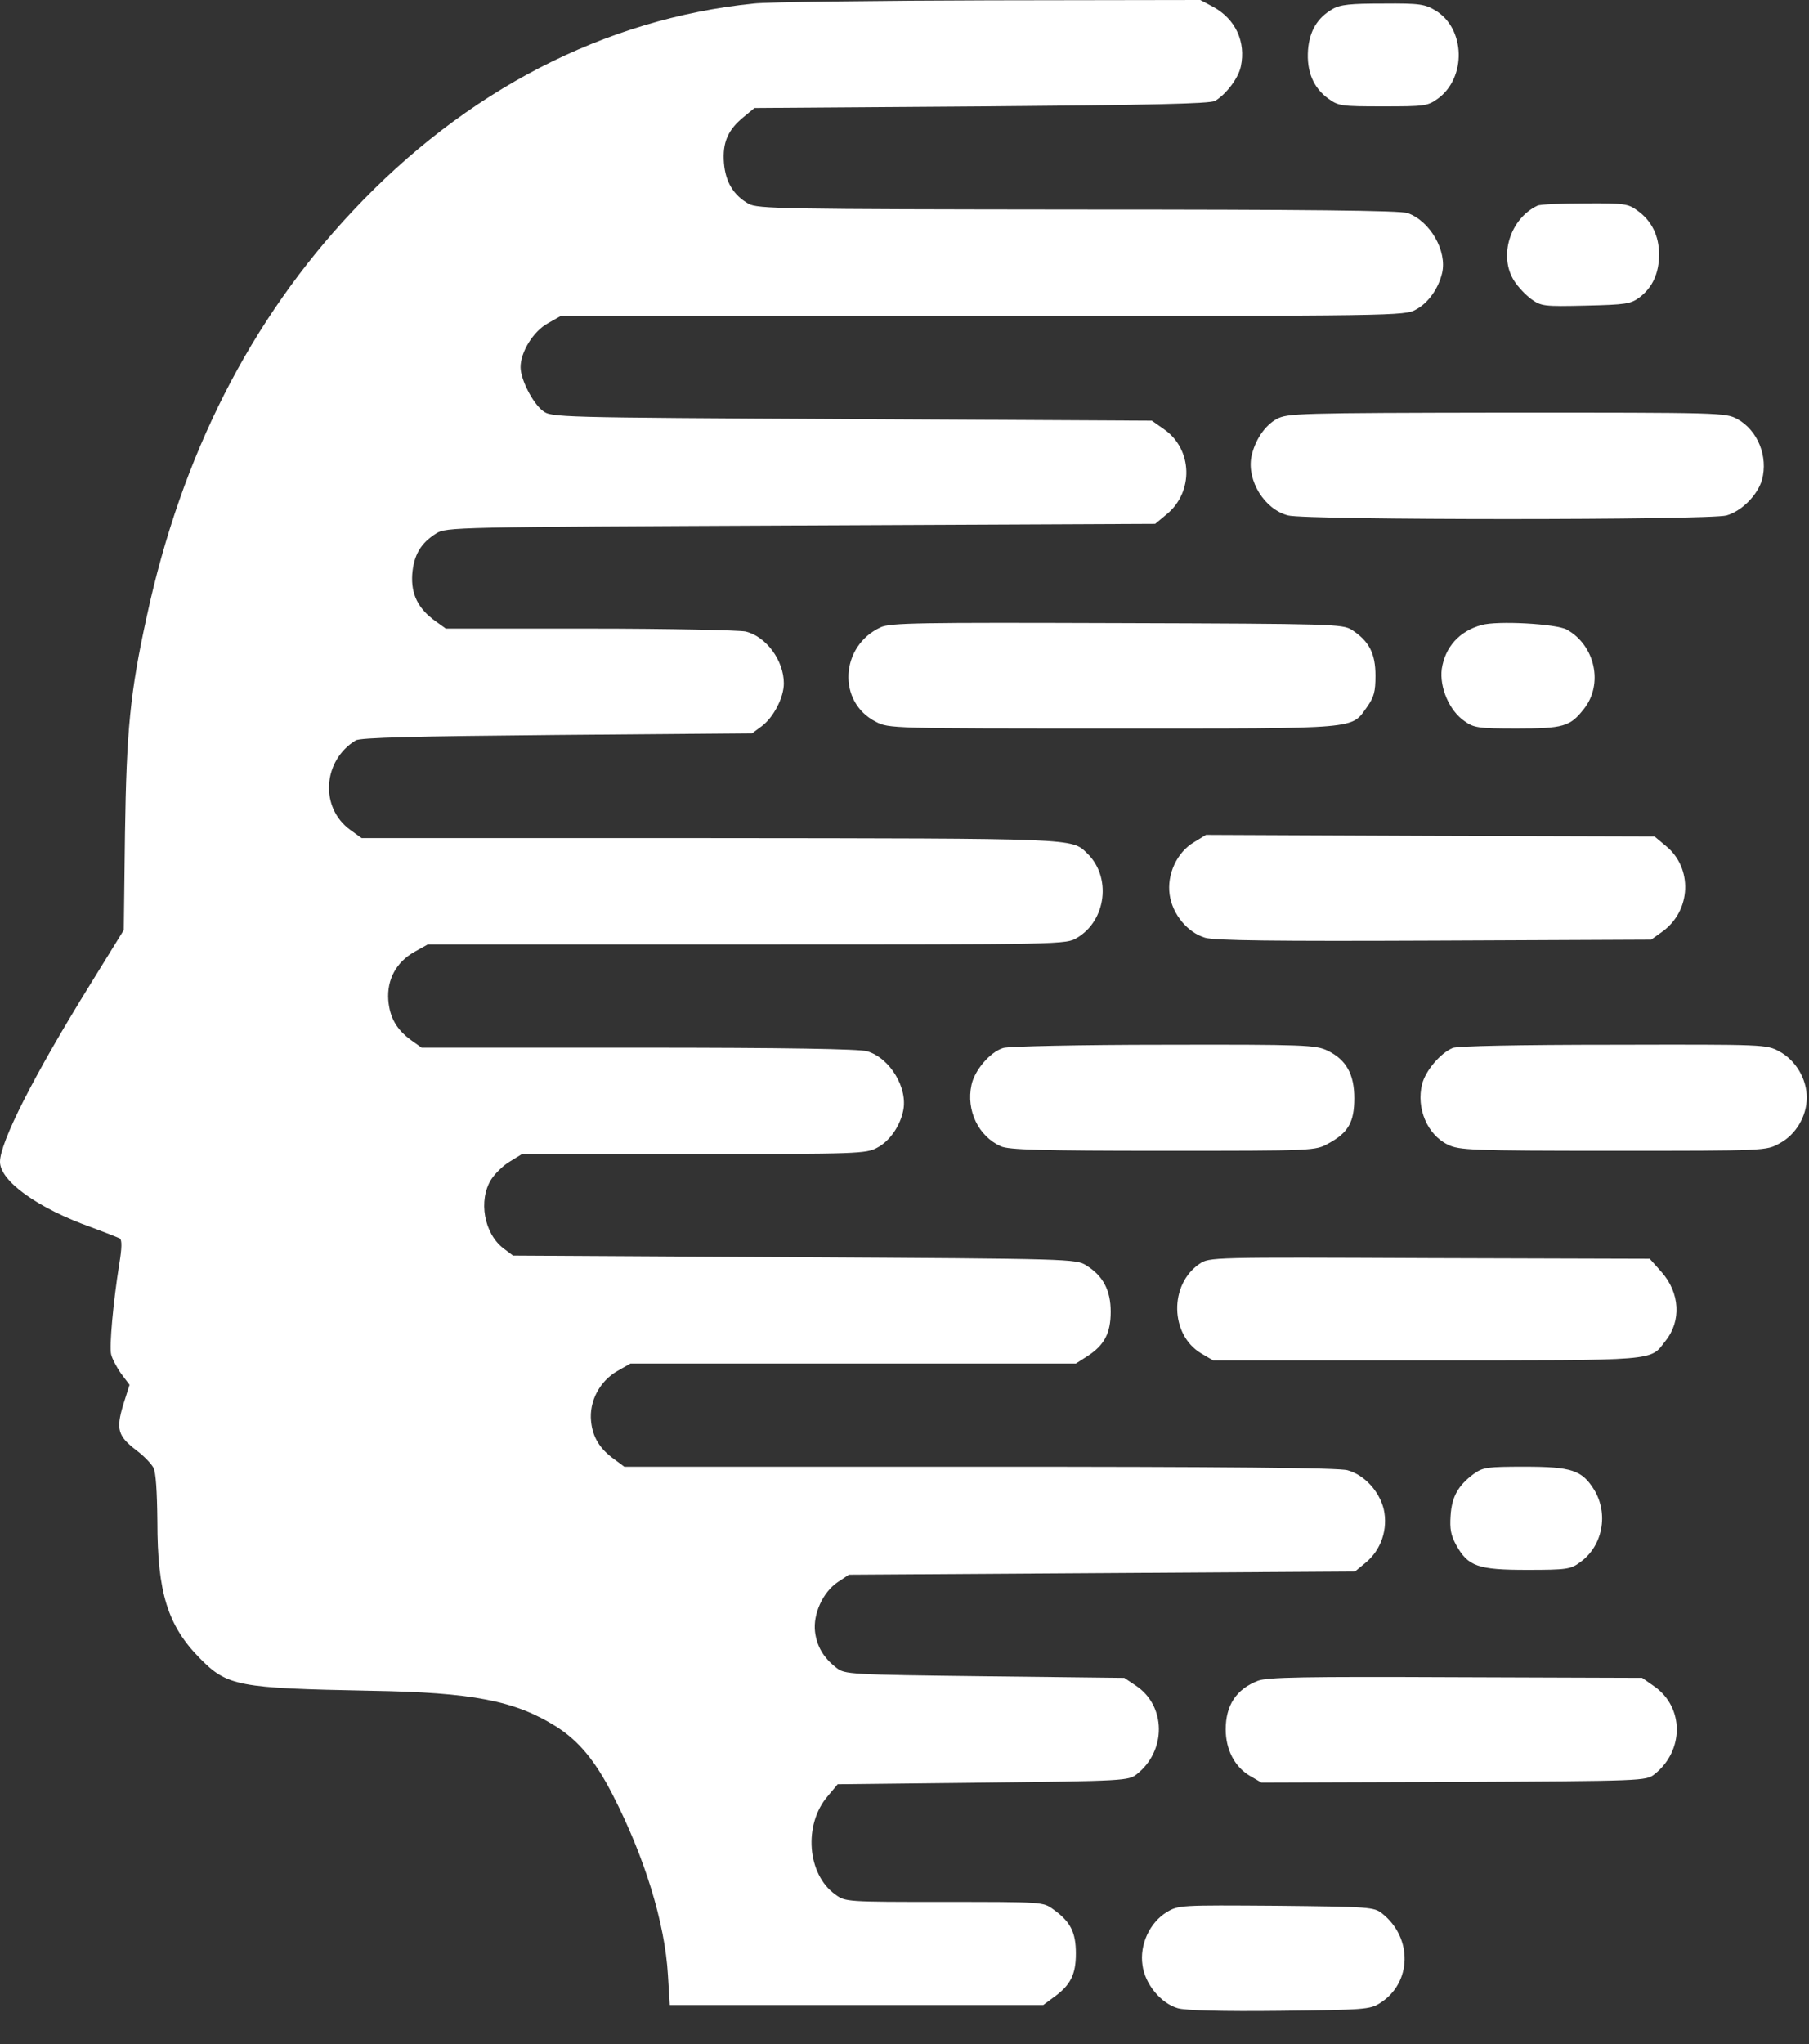 <svg width="54" height="61" viewBox="0 0 54 61" fill="none" xmlns="http://www.w3.org/2000/svg">
<rect x="0" y="0" width="54" height="61" fill="#333333" stroke="none"/>
<path d="M22.495 0.106C18.05 0.558 13.895 2.703 10.525 6.301C7.48 9.534 5.42 13.584 4.382 18.393C3.885 20.654 3.776 21.789 3.731 24.868L3.695 27.754L2.692 29.379C0.994 32.121 0 34.093 0 34.67C0 35.248 1.129 36.056 2.719 36.623C3.135 36.777 3.523 36.931 3.578 36.96C3.641 37.008 3.641 37.239 3.559 37.729C3.379 38.855 3.261 40.173 3.316 40.413C3.343 40.538 3.478 40.798 3.614 40.991L3.867 41.327L3.677 41.924C3.46 42.655 3.514 42.857 4.083 43.29C4.3 43.453 4.517 43.684 4.58 43.8C4.653 43.934 4.689 44.502 4.698 45.406C4.698 47.523 5.005 48.513 5.963 49.485C6.785 50.322 7.101 50.38 11.067 50.456C14.111 50.505 15.367 50.755 16.587 51.515C17.273 51.948 17.761 52.534 18.285 53.554C19.243 55.42 19.848 57.383 19.938 58.941L19.993 59.836H25.567H31.141L31.439 59.615C31.954 59.249 32.116 58.932 32.116 58.297C32.116 57.662 31.954 57.344 31.439 56.979C31.141 56.758 31.105 56.758 28.187 56.758C25.268 56.758 25.232 56.758 24.934 56.536C24.094 55.94 23.977 54.449 24.708 53.602L25.006 53.246L29.352 53.198C33.553 53.15 33.688 53.141 33.932 52.948C34.827 52.246 34.809 50.899 33.905 50.303L33.562 50.072L29.388 50.024C25.35 49.976 25.214 49.966 24.97 49.773C24.582 49.475 24.383 49.129 24.329 48.696C24.266 48.167 24.564 47.513 25.006 47.215L25.341 46.993L32.893 46.945L40.446 46.897L40.762 46.637C41.232 46.253 41.44 45.627 41.304 45.031C41.169 44.502 40.735 44.021 40.229 43.877C39.994 43.8 36.516 43.771 29.262 43.771H18.637L18.339 43.55C17.906 43.242 17.689 42.886 17.644 42.414C17.581 41.818 17.906 41.212 18.43 40.914L18.818 40.692H25.467H32.116L32.46 40.471C32.966 40.144 33.155 39.788 33.155 39.144C33.155 38.509 32.929 38.076 32.433 37.768C32.126 37.566 31.99 37.566 23.715 37.518L15.313 37.47L15.033 37.258C14.446 36.816 14.274 35.815 14.662 35.199C14.771 35.026 15.024 34.776 15.223 34.661L15.584 34.439H20.715C25.639 34.439 25.856 34.43 26.19 34.247C26.551 34.055 26.859 33.622 26.958 33.16C27.111 32.477 26.57 31.573 25.883 31.371C25.639 31.303 23.471 31.265 19.053 31.265H12.585L12.287 31.053C11.835 30.726 11.636 30.37 11.591 29.851C11.546 29.235 11.826 28.716 12.368 28.408L12.765 28.186H22.296C31.737 28.186 31.827 28.186 32.153 27.985C33.029 27.465 33.182 26.166 32.451 25.464C31.981 25.012 32.198 25.022 21.185 25.012H10.796L10.462 24.771C9.54 24.108 9.63 22.703 10.615 22.097C10.742 22.011 12.431 21.972 16.623 21.934L22.45 21.886L22.748 21.664C23.1 21.395 23.398 20.808 23.398 20.394C23.398 19.711 22.875 19 22.26 18.846C22.061 18.807 19.974 18.759 17.608 18.759H13.307L13 18.538C12.476 18.163 12.268 17.73 12.305 17.143C12.35 16.566 12.557 16.21 13.018 15.921C13.316 15.729 13.533 15.729 23.904 15.681L34.483 15.633L34.818 15.354C35.64 14.69 35.604 13.41 34.754 12.814L34.384 12.554L25.422 12.506C16.551 12.458 16.451 12.458 16.198 12.256C15.9 12.025 15.539 11.323 15.539 10.957C15.539 10.505 15.918 9.889 16.352 9.649L16.74 9.428H29.334C41.684 9.428 41.937 9.428 42.271 9.235C42.632 9.043 42.939 8.61 43.048 8.148C43.201 7.494 42.695 6.599 42.018 6.359C41.801 6.282 39.037 6.253 32.171 6.253C23.353 6.244 22.613 6.234 22.341 6.08C21.89 5.82 21.655 5.426 21.61 4.858C21.564 4.252 21.727 3.877 22.197 3.492L22.522 3.223L29.307 3.175C34.23 3.136 36.137 3.098 36.272 3.011C36.615 2.8 36.968 2.328 37.04 1.982C37.194 1.251 36.886 0.577 36.227 0.212L35.83 0L29.542 0.01C26.091 0.019 22.92 0.058 22.495 0.106Z" fill="white"/>
<path d="M39.777 0.27C39.325 0.529 39.09 0.924 39.045 1.491C39 2.126 39.199 2.617 39.651 2.944C39.958 3.165 40.039 3.175 41.286 3.175C42.532 3.175 42.614 3.165 42.921 2.944C43.779 2.319 43.743 0.856 42.858 0.318C42.541 0.125 42.388 0.096 41.286 0.106C40.31 0.106 40.012 0.135 39.777 0.27Z" fill="white"/>
<path d="M45.893 6.138C45.08 6.523 44.727 7.638 45.197 8.379C45.305 8.552 45.54 8.803 45.712 8.928C46.01 9.139 46.091 9.149 47.338 9.12C48.54 9.091 48.675 9.072 48.946 8.87C49.335 8.572 49.524 8.148 49.524 7.59C49.524 7.032 49.298 6.58 48.874 6.282C48.603 6.08 48.476 6.061 47.302 6.07C46.597 6.07 45.965 6.099 45.893 6.138Z" fill="white"/>
<path d="M38.105 12.506C37.744 12.708 37.455 13.15 37.355 13.631C37.22 14.343 37.744 15.199 38.449 15.382C38.991 15.526 51.033 15.526 51.539 15.382C52 15.247 52.461 14.776 52.596 14.324C52.786 13.622 52.47 12.842 51.864 12.506C51.512 12.313 51.367 12.313 44.971 12.313C38.702 12.323 38.431 12.332 38.105 12.506Z" fill="white"/>
<path d="M26.288 18.72C25.078 19.278 24.987 20.952 26.144 21.539C26.523 21.741 26.631 21.741 33.236 21.741C40.707 21.741 40.318 21.77 40.815 21.087C41.014 20.798 41.059 20.644 41.059 20.163C41.059 19.5 40.869 19.134 40.354 18.797C40.074 18.624 39.812 18.615 33.335 18.595C27.463 18.576 26.568 18.586 26.288 18.72Z" fill="white"/>
<path d="M44.222 18.653C43.562 18.836 43.138 19.307 43.038 19.962C42.966 20.51 43.264 21.212 43.716 21.52C43.996 21.722 44.131 21.741 45.279 21.741C46.661 21.741 46.869 21.683 47.275 21.164C47.871 20.423 47.618 19.259 46.769 18.788C46.453 18.615 44.691 18.518 44.222 18.653Z" fill="white"/>
<path d="M35.639 25.136C35.133 25.434 34.826 26.098 34.916 26.704C34.997 27.282 35.449 27.83 35.973 27.984C36.262 28.07 38.087 28.09 42.83 28.07L49.289 28.041L49.624 27.801C50.491 27.176 50.536 25.896 49.723 25.242L49.389 24.963L42.694 24.944L36 24.915L35.639 25.136Z" fill="white"/>
<path d="M29.948 31.274C29.559 31.39 29.089 31.938 28.999 32.38C28.836 33.14 29.207 33.91 29.875 34.208C30.11 34.314 31.059 34.343 34.718 34.343C39.253 34.343 39.262 34.343 39.659 34.121C40.246 33.804 40.427 33.487 40.427 32.775C40.427 32.053 40.183 31.62 39.623 31.351C39.28 31.187 38.955 31.168 34.736 31.178C32.251 31.178 30.092 31.226 29.948 31.274Z" fill="white"/>
<path d="M43.364 31.274C42.993 31.428 42.551 31.957 42.451 32.352C42.271 33.073 42.605 33.862 43.219 34.16C43.562 34.324 43.897 34.343 48.152 34.343C52.714 34.343 52.723 34.343 53.121 34.121C53.608 33.862 53.934 33.313 53.934 32.755C53.934 32.197 53.608 31.649 53.121 31.38C52.723 31.168 52.714 31.168 48.152 31.178C45.36 31.178 43.499 31.216 43.364 31.274Z" fill="white"/>
<path d="M35.803 37.719C34.899 38.335 34.926 39.826 35.848 40.384L36.209 40.596H42.587C49.58 40.596 49.245 40.624 49.715 40.018C50.194 39.422 50.149 38.585 49.598 37.96L49.245 37.565L42.669 37.546C36.155 37.517 36.092 37.517 35.803 37.719Z" fill="white"/>
<path d="M43.997 43.982C43.527 44.328 43.337 44.665 43.301 45.233C43.274 45.636 43.31 45.819 43.473 46.117C43.825 46.743 44.114 46.849 45.587 46.849C46.761 46.849 46.888 46.829 47.159 46.627C47.845 46.146 48.026 45.175 47.583 44.453C47.222 43.876 46.915 43.77 45.505 43.77C44.394 43.77 44.268 43.789 43.997 43.982Z" fill="white"/>
<path d="M37.554 50.157C36.904 50.407 36.588 50.889 36.588 51.61C36.588 52.206 36.85 52.716 37.293 52.986L37.654 53.197L43.4 53.178C49.055 53.149 49.136 53.149 49.389 52.947C50.275 52.245 50.275 50.956 49.389 50.331L49.019 50.071L43.463 50.052C38.928 50.032 37.835 50.052 37.554 50.157Z" fill="white"/>
<path d="M34.826 57.065C34.32 57.373 34.013 58.037 34.104 58.643C34.176 59.21 34.655 59.788 35.161 59.932C35.386 59.999 36.498 60.028 38.196 60.009C40.717 59.98 40.897 59.97 41.195 59.778C42.144 59.181 42.18 57.835 41.259 57.104C41.015 56.911 40.888 56.902 38.097 56.873C35.224 56.853 35.179 56.853 34.826 57.065Z" fill="white"/>
</svg>
